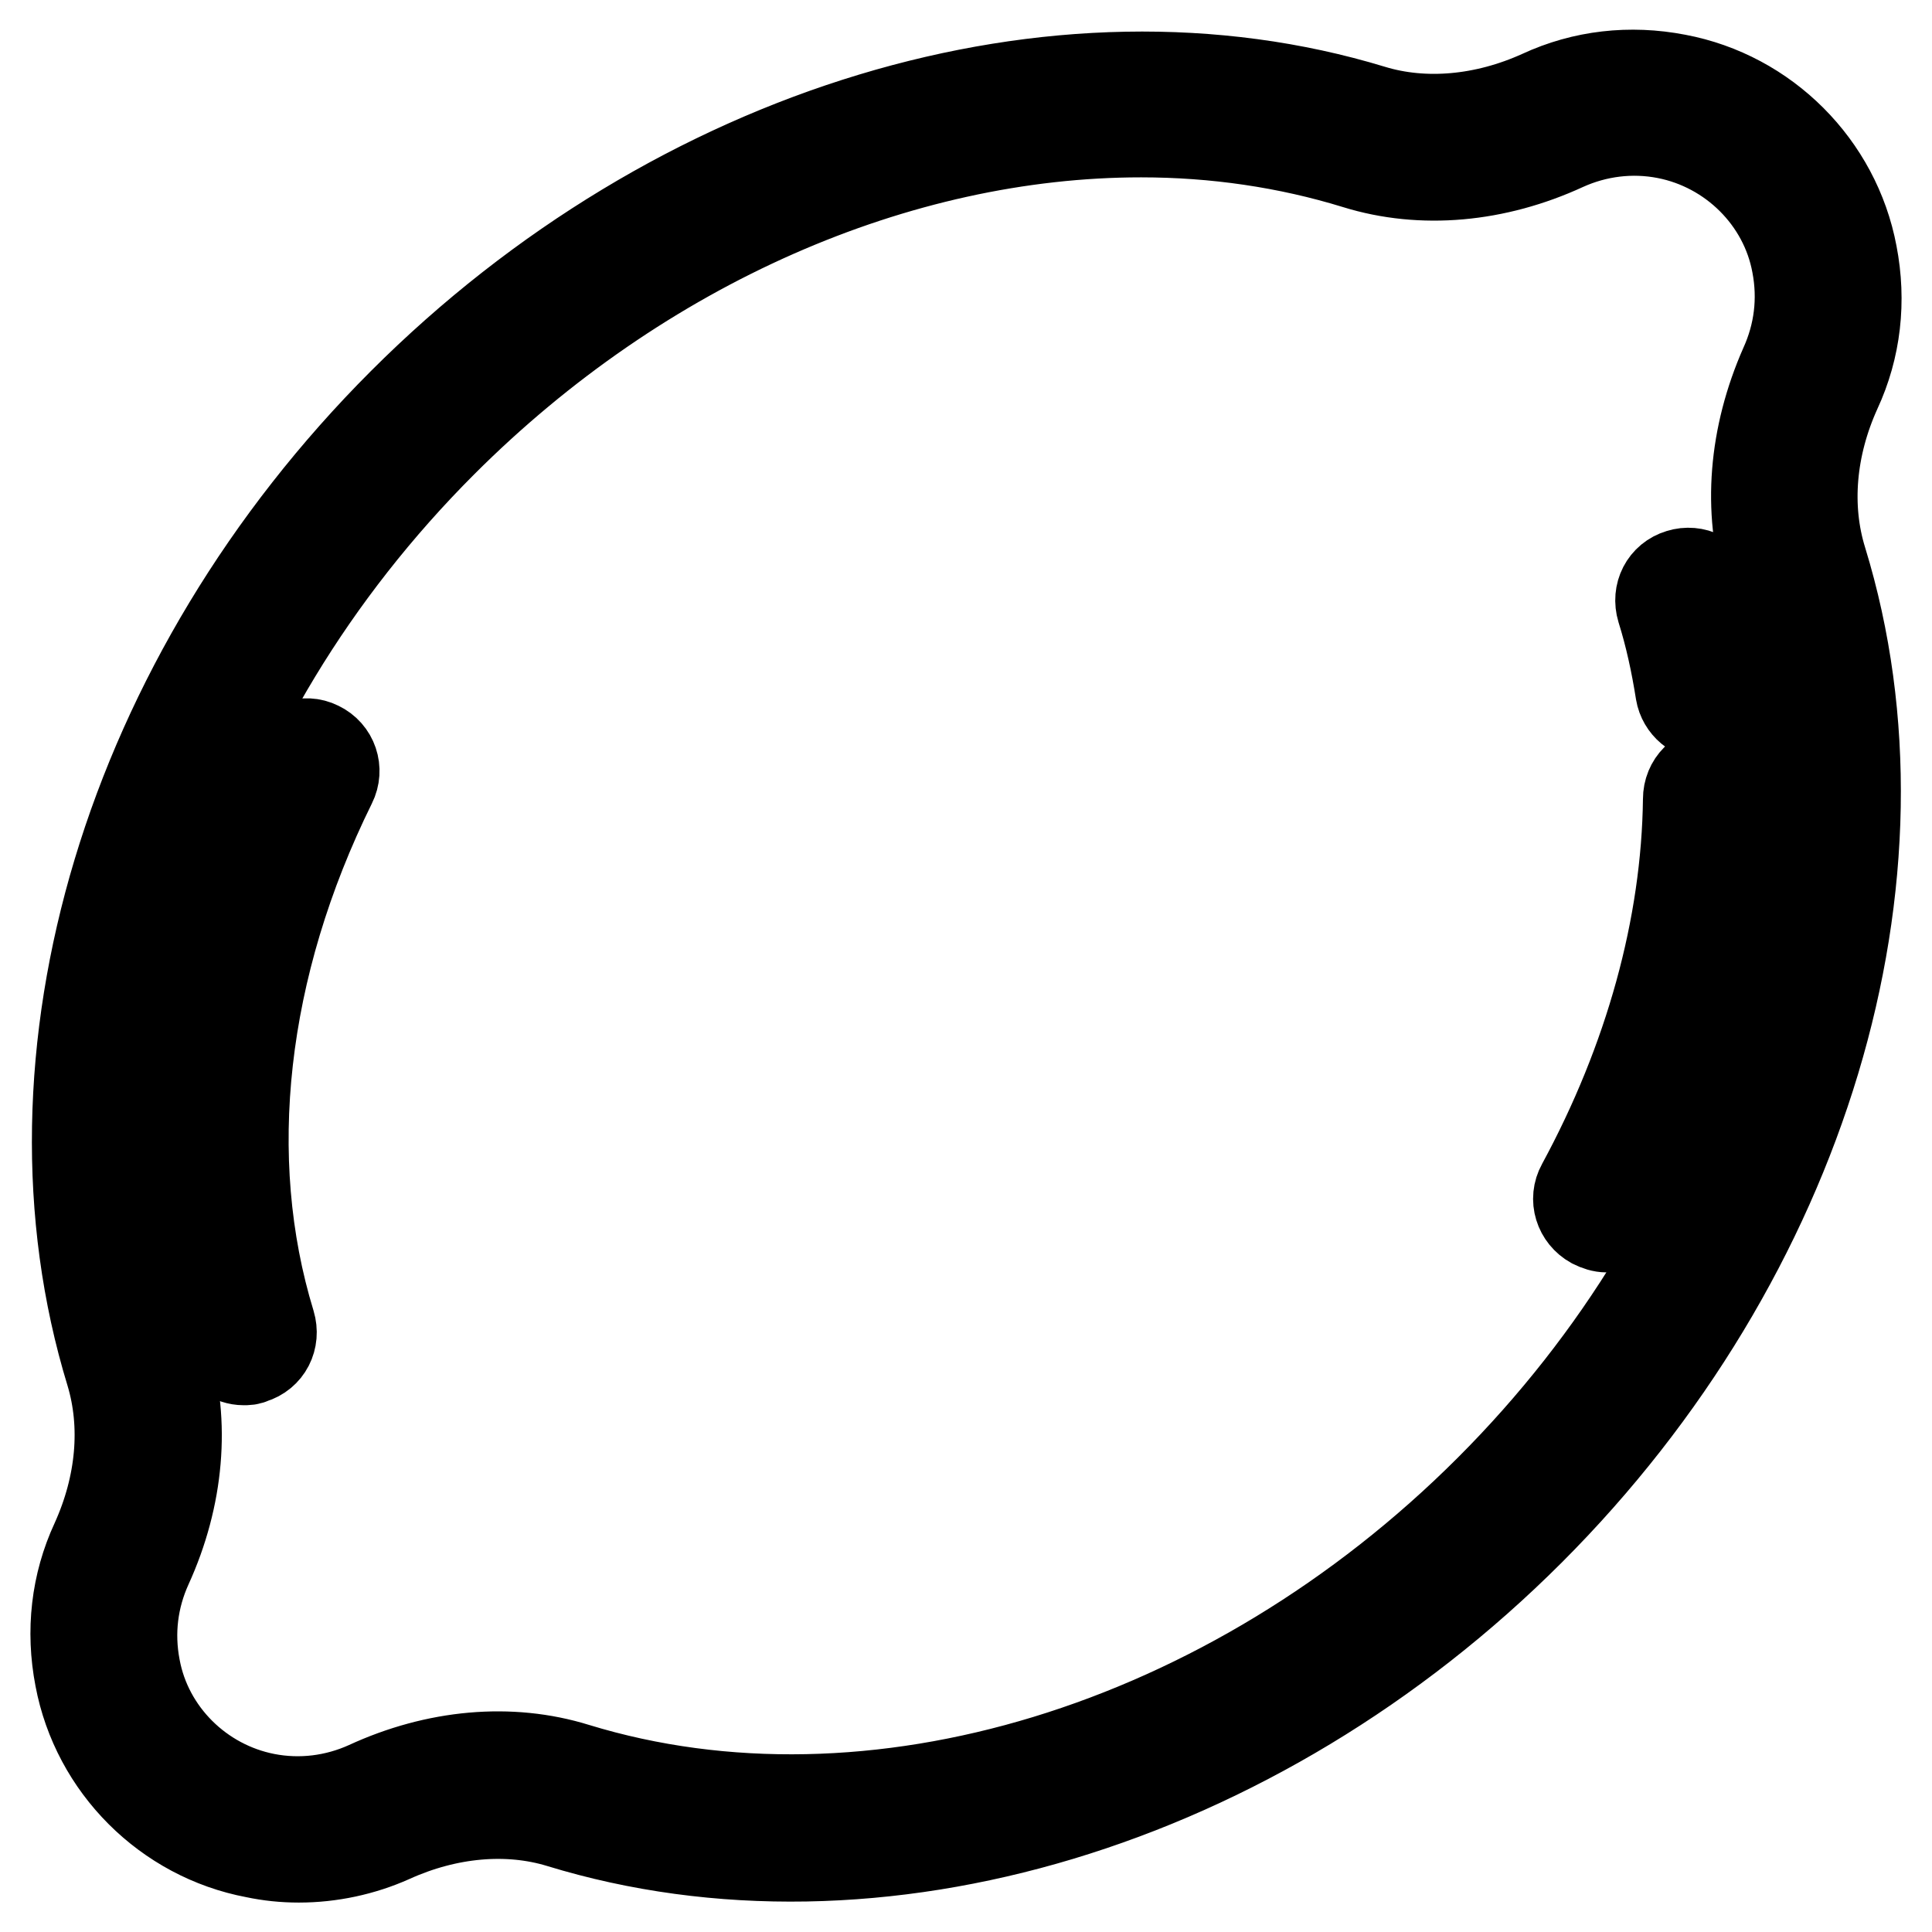 <?xml version="1.0" encoding="utf-8"?>
<!-- Svg Vector Icons : http://www.onlinewebfonts.com/icon -->
<!DOCTYPE svg PUBLIC "-//W3C//DTD SVG 1.1//EN" "http://www.w3.org/Graphics/SVG/1.1/DTD/svg11.dtd">
<svg version="1.1" xmlns="http://www.w3.org/2000/svg" xmlns:xlink="http://www.w3.org/1999/xlink" x="0px" y="0px" viewBox="0 0 256 256" enable-background="new 0 0 256 256" xml:space="preserve">
<g><g><g><path stroke-width="12" fill-opacity="0" stroke="#000000"  d="M243.3,51.7c2.6-5.6,3.3-11.8,2.1-18l0,0c-2.2-11.7-11.5-21-23.2-23.2c-6.2-1.2-12.4-0.5-18,2.1c-7.5,3.4-15.5,4.1-22.4,2C140.1,1.9,89.7,17.1,53.4,53.4C17.1,89.7,1.9,140.1,14.7,181.9c2.1,7,1.4,14.9-2,22.4c-2.6,5.6-3.3,11.8-2.1,18c2.2,11.7,11.5,21,23.2,23.2c1.9,0.4,3.8,0.6,5.8,0.6c4.2,0,8.4-0.9,12.2-2.6c7.5-3.4,15.5-4.1,22.4-2c41.7,12.8,92.2-2.4,128.5-38.7s51.5-86.8,38.7-128.5C239.2,67.2,239.9,59.2,243.3,51.7z M234.3,76.3c12,39.2-2.5,86.7-36.9,121.1c-34.4,34.4-81.9,48.9-121.1,36.9c-8.7-2.7-18.5-1.8-27.6,2.4c-4.2,1.9-8.9,2.5-13.5,1.6c-8.7-1.7-15.7-8.6-17.3-17.3c-0.9-4.7-0.3-9.3,1.6-13.5c4.2-9.2,5-19,2.4-27.6C9.7,140.6,24.2,93,58.6,58.6C85,32.2,119,17.5,151.2,17.5c9.8,0,19.4,1.4,28.5,4.2c8.7,2.7,18.5,1.8,27.6-2.4c4.2-1.9,8.9-2.5,13.5-1.6c8.7,1.7,15.7,8.6,17.3,17.3l0,0c0.9,4.7,0.3,9.3-1.6,13.5C232.4,57.8,231.6,67.6,234.3,76.3z"/><path stroke-width="12" fill-opacity="0" stroke="#000000"  d="M42.2,98.9c-1.8-0.9-4-0.1-4.9,1.7c-12.8,25.9-15.8,53.2-8.5,77c0.5,1.6,2,2.6,3.5,2.6c0.4,0,0.7,0,1.1-0.2c2-0.6,3-2.6,2.4-4.6c-6.7-21.9-3.9-47.3,8.1-71.6C44.8,102,44.1,99.8,42.2,98.9z"/><path stroke-width="12" fill-opacity="0" stroke="#000000"  d="M222.7,91.7c0.3,1.8,1.9,3.1,3.6,3.1c0.2,0,0.4,0,0.6,0c2-0.3,3.4-2.2,3.1-4.2c-0.6-4.1-1.6-8.2-2.8-12.1c-0.6-2-2.7-3-4.6-2.4c-2,0.6-3,2.6-2.4,4.6C221.3,84.2,222.1,87.9,222.7,91.7z"/><path stroke-width="12" fill-opacity="0" stroke="#000000"  d="M227.4,102.2C227.4,102.2,227.4,102.2,227.4,102.2c-2.1,0-3.7,1.6-3.7,3.7c-0.2,16.9-5.1,34.6-14.1,51.2c-1,1.8-0.3,4,1.5,5c0.6,0.3,1.2,0.5,1.8,0.5c1.3,0,2.6-0.7,3.2-1.9c9.7-17.6,14.9-36.5,15-54.6C231.1,103.9,229.5,102.2,227.4,102.2z"/></g><g></g><g></g><g></g><g></g><g></g><g></g><g></g><g></g><g></g><g></g><g></g><g></g><g></g><g></g><g></g></g></g>
</svg>